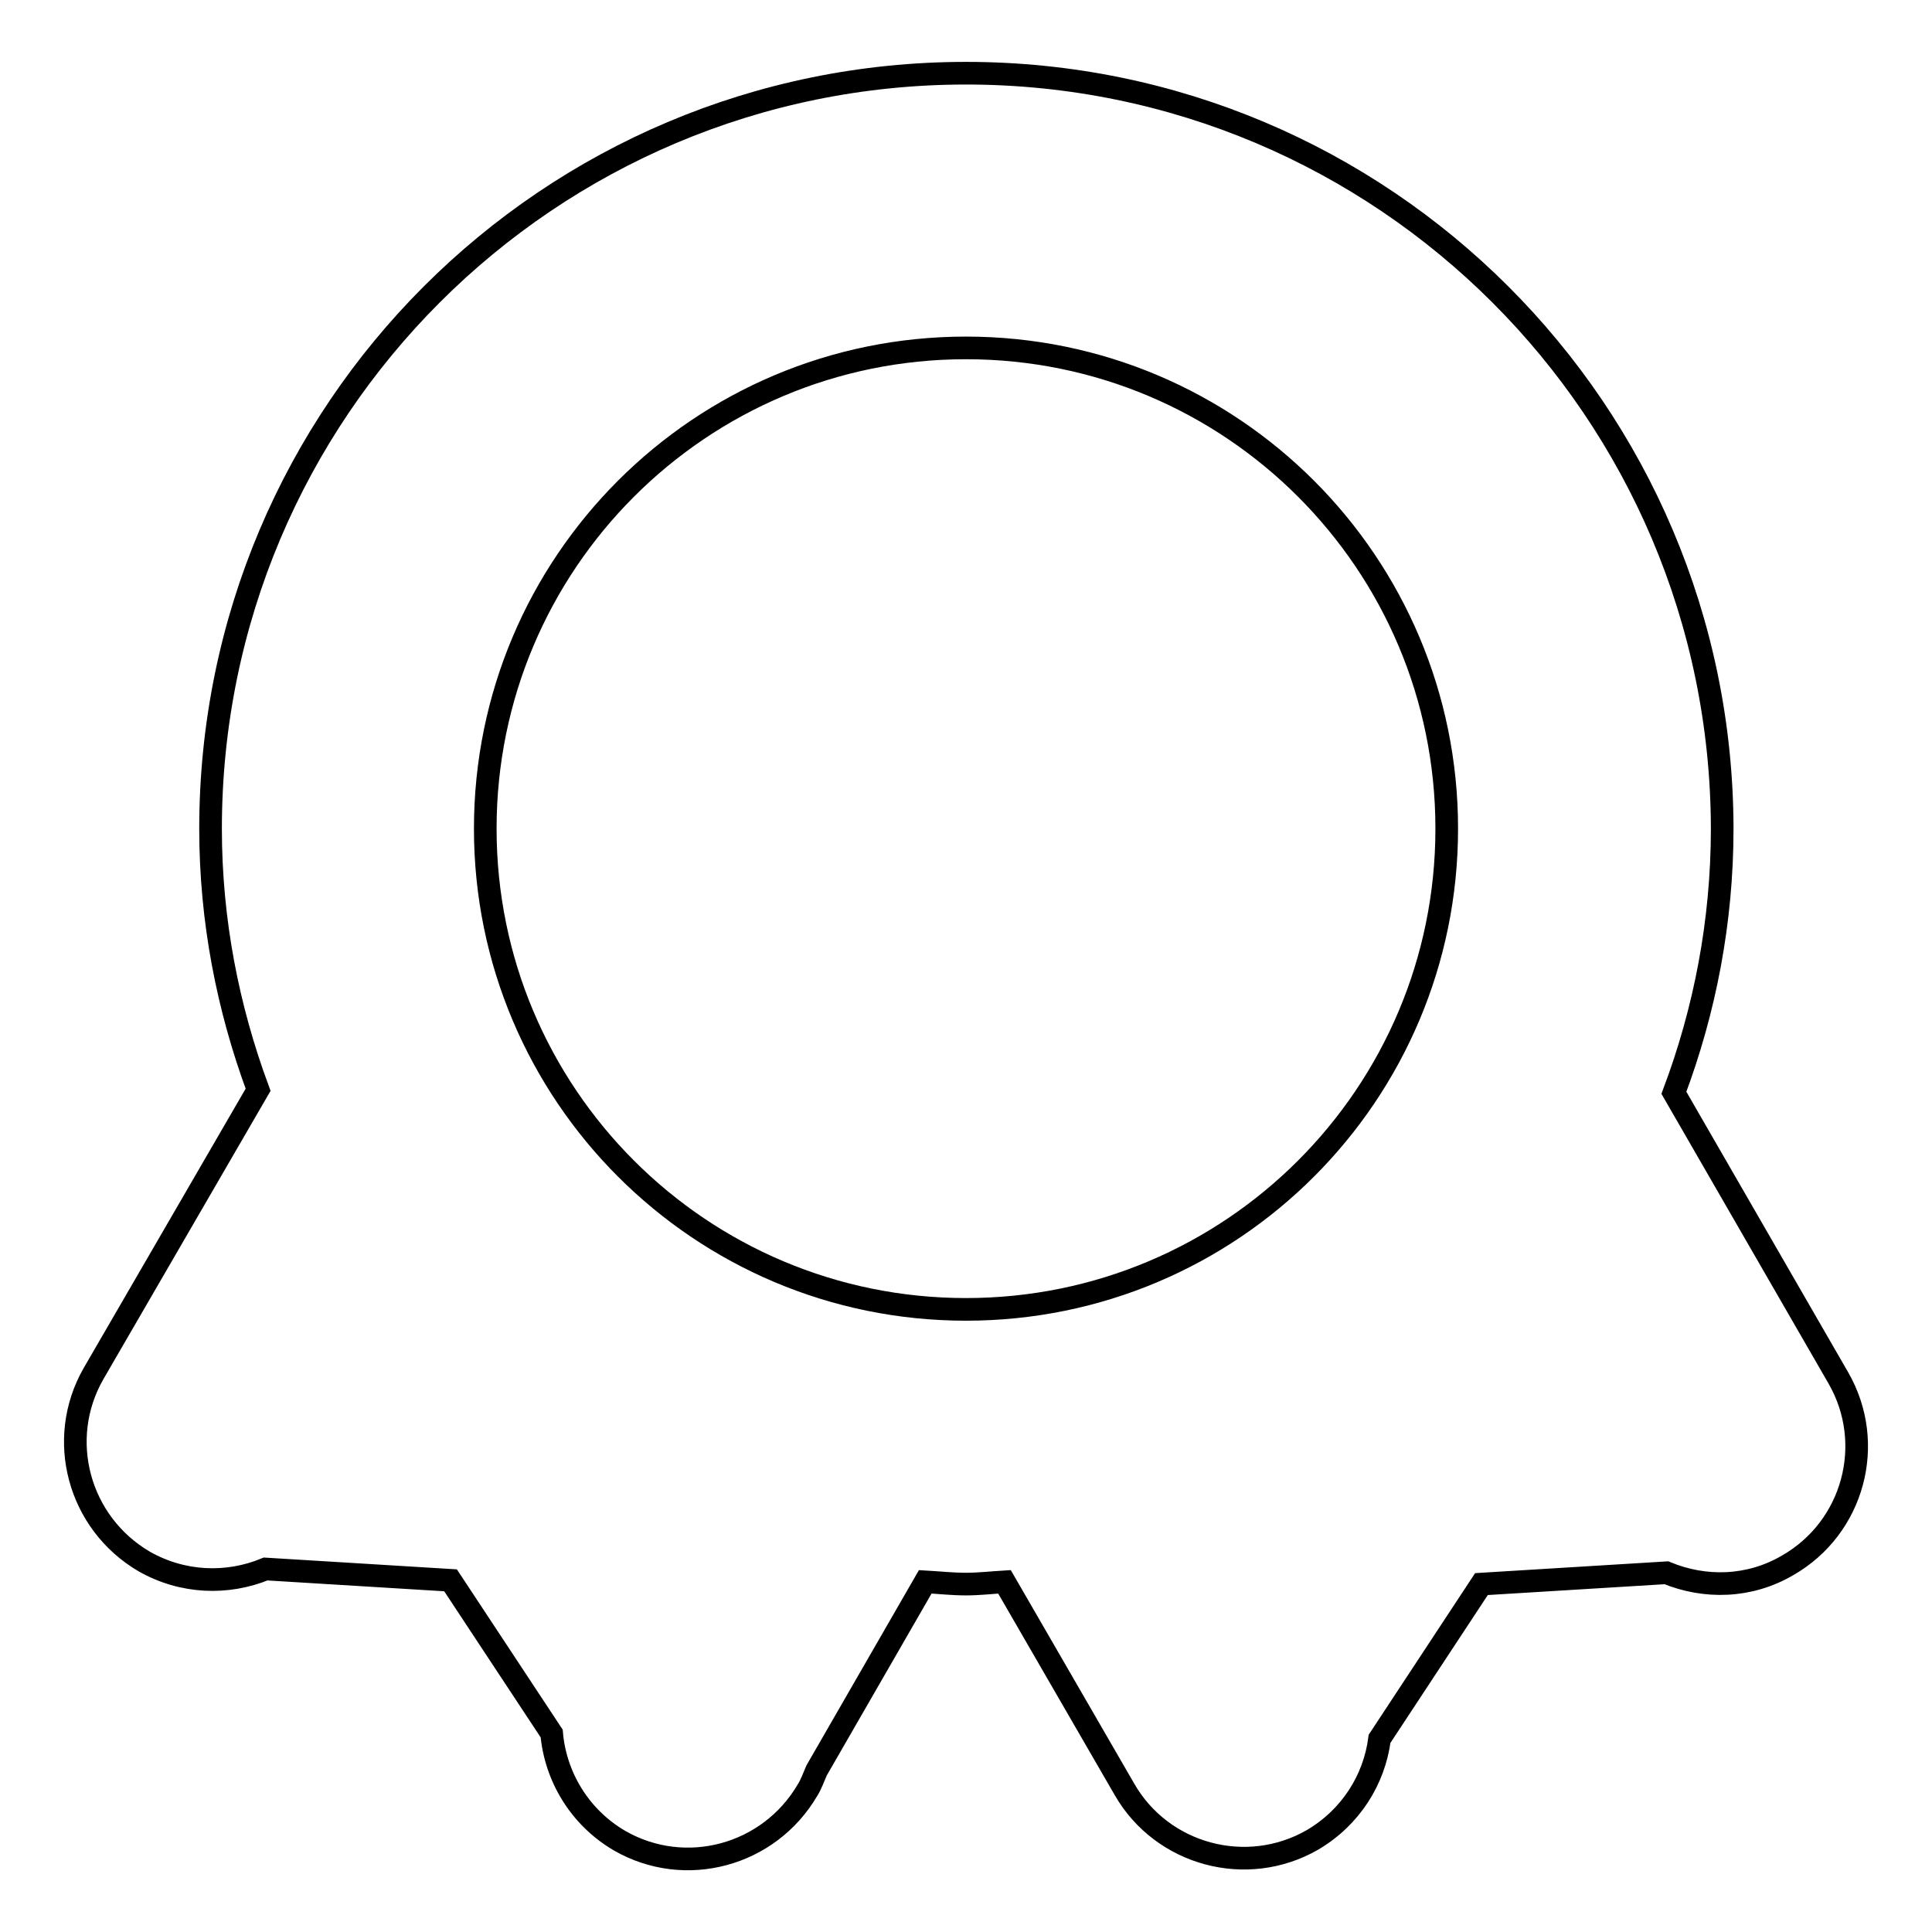 <?xml version="1.0" encoding="utf-8"?>
<!-- Svg Vector Icons : http://www.onlinewebfonts.com/icon -->
<!DOCTYPE svg PUBLIC "-//W3C//DTD SVG 1.1//EN" "http://www.w3.org/Graphics/SVG/1.1/DTD/svg11.dtd">
<svg version="1.1" xmlns="http://www.w3.org/2000/svg" xmlns:xlink="http://www.w3.org/1999/xlink" x="0px" y="0px" viewBox="0 0 256 256" enable-background="new 0 0 256 256" xml:space="preserve">
<g><g><path stroke-width="3" fill-opacity="0" stroke="#000000"  d="M243.6,182.6l-21.8-37.8c4.1-10.9,6.4-22.7,6.4-35C228.1,54.5,183.3,9.7,128,9.7C72.7,9.7,27.9,54.5,27.9,109.8c0,12.2,2.3,23.8,6.3,34.6L12.4,182c-5,8.7-2,19.8,6.7,24.9c5.1,2.9,11,3.1,16.1,1l24.5,1.5l13.4,20.3c0.5,5.7,3.7,11.1,9,14.2c8.7,5,19.8,2,24.9-6.7c0.5-0.8,0.8-1.7,1.2-2.6l14.4-25c1.8,0.1,3.6,0.3,5.4,0.3c1.7,0,3.4-0.2,5.1-0.3l15.9,27.5c5,8.7,16.2,11.7,24.9,6.7l0,0l0,0c5.1-3,8.2-8,8.9-13.4l13.5-20.5l24.5-1.5c5.1,2.1,11,2,16.1-1C245.6,202.4,248.6,191.3,243.6,182.6z M128,173.5c-35.2,0-63.7-28.5-63.7-63.7c0-35.2,28.5-63.7,63.7-63.7c35.2,0,63.7,28.5,63.7,63.7C191.7,145,163.2,173.5,128,173.5z"/></g></g>
</svg>